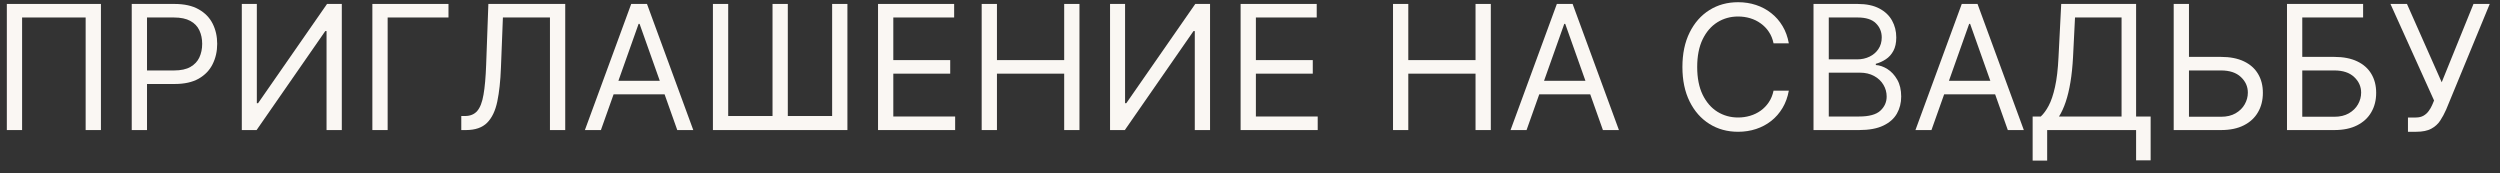 <?xml version="1.0" encoding="UTF-8"?> <svg xmlns="http://www.w3.org/2000/svg" width="173" height="12" viewBox="0 0 173 12" fill="none"><rect x="0" y="0" width="173" height="12" fill="#333333" stroke="none"/><path d="M6.984 0.273V9H5.927V1.21H1.529V9H0.473V0.273H6.984Z" fill="#FAF7F3"></path><path d="M9.116 9V0.273H12.065C12.749 0.273 13.309 0.396 13.744 0.643C14.181 0.888 14.505 1.219 14.715 1.636C14.925 2.054 15.03 2.52 15.03 3.034C15.03 3.548 14.925 4.016 14.715 4.436C14.508 4.857 14.187 5.192 13.752 5.442C13.318 5.689 12.761 5.812 12.082 5.812H9.968V4.875H12.048C12.516 4.875 12.893 4.794 13.177 4.632C13.461 4.47 13.667 4.251 13.795 3.976C13.925 3.697 13.991 3.384 13.991 3.034C13.991 2.685 13.925 2.372 13.795 2.097C13.667 1.821 13.46 1.605 13.173 1.449C12.886 1.29 12.505 1.21 12.03 1.21H10.173V9H9.116Z" fill="#FAF7F3"></path><path d="M16.733 0.273H17.773V7.142H17.858L22.631 0.273H23.653V9H22.597V2.148H22.511L17.756 9H16.733V0.273Z" fill="#FAF7F3"></path><path d="M31.035 0.273V1.21H26.825V9H25.768V0.273H31.035Z" fill="#FAF7F3"></path><path d="M31.921 9V8.028H32.176C32.54 8.028 32.822 7.912 33.024 7.679C33.226 7.446 33.371 7.07 33.459 6.55C33.55 6.03 33.611 5.341 33.642 4.483L33.795 0.273H39.114V9H38.057V1.21H34.801L34.665 4.687C34.631 5.602 34.547 6.381 34.413 7.023C34.28 7.665 34.045 8.155 33.71 8.493C33.375 8.831 32.886 9 32.244 9H31.921Z" fill="#FAF7F3"></path><path d="M41.583 9H40.475L43.68 0.273H44.771L47.975 9H46.867L44.259 1.653H44.191L41.583 9ZM41.992 5.591H46.458V6.528H41.992V5.591Z" fill="#FAF7F3"></path><path d="M49.334 0.273H50.391V8.028H53.459V0.273H54.516V8.028H57.584V0.273H58.641V9H49.334V0.273Z" fill="#FAF7F3"></path><path d="M60.76 9V0.273H66.027V1.21H61.817V4.159H65.755V5.097H61.817V8.062H66.096V9H60.76Z" fill="#FAF7F3"></path><path d="M67.932 9V0.273H68.989V4.159H73.642V0.273H74.699V9H73.642V5.097H68.989V9H67.932Z" fill="#FAF7F3"></path><path d="M76.815 0.273H77.855V7.142H77.94L82.713 0.273H83.735V9H82.679V2.148H82.593L77.838 9H76.815V0.273Z" fill="#FAF7F3"></path><path d="M85.85 9V0.273H91.117V1.21H86.907V4.159H90.844V5.097H86.907V8.062H91.185V9H85.85Z" fill="#FAF7F3"></path><path d="M96.397 9V0.273H97.454V4.159H102.107V0.273H103.164V9H102.107V5.097H97.454V9H96.397Z" fill="#FAF7F3"></path><path d="M105.638 9H104.53L107.734 0.273H108.825L112.03 9H110.922L108.314 1.653H108.246L105.638 9ZM106.047 5.591H110.513V6.528H106.047V5.591Z" fill="#FAF7F3"></path><path d="M123.787 3H122.73C122.668 2.696 122.558 2.429 122.402 2.199C122.249 1.969 122.061 1.776 121.839 1.619C121.621 1.46 121.378 1.341 121.111 1.261C120.844 1.182 120.565 1.142 120.276 1.142C119.747 1.142 119.268 1.276 118.839 1.543C118.413 1.81 118.074 2.203 117.821 2.723C117.571 3.243 117.446 3.881 117.446 4.636C117.446 5.392 117.571 6.03 117.821 6.55C118.074 7.07 118.413 7.463 118.839 7.73C119.268 7.997 119.747 8.131 120.276 8.131C120.565 8.131 120.844 8.091 121.111 8.011C121.378 7.932 121.621 7.814 121.839 7.658C122.061 7.499 122.249 7.304 122.402 7.074C122.558 6.841 122.668 6.574 122.73 6.273H123.787C123.707 6.719 123.562 7.118 123.352 7.47C123.142 7.822 122.881 8.122 122.568 8.369C122.256 8.614 121.905 8.8 121.516 8.928C121.129 9.055 120.716 9.119 120.276 9.119C119.531 9.119 118.869 8.937 118.29 8.574C117.71 8.21 117.254 7.693 116.922 7.023C116.589 6.352 116.423 5.557 116.423 4.636C116.423 3.716 116.589 2.92 116.922 2.25C117.254 1.58 117.71 1.062 118.29 0.699C118.869 0.335 119.531 0.153 120.276 0.153C120.716 0.153 121.129 0.217 121.516 0.345C121.905 0.473 122.256 0.66 122.568 0.908C122.881 1.152 123.142 1.45 123.352 1.803C123.562 2.152 123.707 2.551 123.787 3Z" fill="#FAF7F3"></path><path d="M125.495 9V0.273H128.546C129.154 0.273 129.655 0.378 130.05 0.588C130.445 0.795 130.739 1.075 130.932 1.428C131.125 1.777 131.222 2.165 131.222 2.591C131.222 2.966 131.155 3.276 131.022 3.52C130.891 3.764 130.718 3.957 130.502 4.099C130.289 4.241 130.057 4.347 129.807 4.415V4.5C130.074 4.517 130.343 4.611 130.613 4.781C130.882 4.952 131.108 5.196 131.29 5.514C131.472 5.832 131.563 6.222 131.563 6.682C131.563 7.119 131.463 7.513 131.265 7.862C131.066 8.212 130.752 8.489 130.323 8.693C129.894 8.898 129.336 9 128.648 9H125.495ZM126.551 8.062H128.648C129.338 8.062 129.828 7.929 130.118 7.662C130.411 7.392 130.557 7.065 130.557 6.682C130.557 6.386 130.482 6.114 130.331 5.864C130.181 5.611 129.966 5.409 129.688 5.258C129.409 5.105 129.08 5.028 128.699 5.028H126.551V8.062ZM126.551 4.108H128.512C128.83 4.108 129.117 4.045 129.373 3.92C129.631 3.795 129.836 3.619 129.986 3.392C130.14 3.165 130.216 2.898 130.216 2.591C130.216 2.207 130.083 1.882 129.816 1.615C129.549 1.345 129.125 1.21 128.546 1.21H126.551V4.108Z" fill="#FAF7F3"></path><path d="M133.657 9H132.549L135.754 0.273H136.845L140.049 9H138.941L136.333 1.653H136.265L133.657 9ZM134.066 5.591H138.532V6.528H134.066V5.591Z" fill="#FAF7F3"></path><path d="M140.659 11.114V8.062H141.221C141.414 7.886 141.596 7.638 141.767 7.317C141.94 6.993 142.086 6.561 142.206 6.021C142.328 5.479 142.409 4.79 142.449 3.955L142.636 0.273H147.818V8.062H148.824V11.097H147.818V9H141.664V11.114H140.659ZM142.483 8.062H146.812V1.21H143.591L143.454 3.955C143.42 4.591 143.36 5.168 143.275 5.685C143.19 6.199 143.081 6.655 142.947 7.053C142.814 7.447 142.659 7.784 142.483 8.062Z" fill="#FAF7F3"></path><path d="M151.205 3.937H153.693C154.318 3.937 154.845 4.04 155.274 4.244C155.706 4.449 156.033 4.737 156.254 5.109C156.479 5.482 156.591 5.92 156.591 6.426C156.591 6.932 156.479 7.378 156.254 7.764C156.033 8.151 155.706 8.453 155.274 8.672C154.845 8.891 154.318 9 153.693 9H150.42V0.273H151.477V8.08H153.693C154.091 8.08 154.428 8 154.703 7.841C154.982 7.679 155.192 7.472 155.334 7.219C155.479 6.963 155.551 6.693 155.551 6.409C155.551 5.991 155.391 5.632 155.07 5.331C154.749 5.027 154.29 4.875 153.693 4.875H151.205V3.937Z" fill="#FAF7F3"></path><path d="M158.26 9V0.273H163.527V1.21H159.317V3.937H161.533C162.158 3.937 162.685 4.04 163.114 4.244C163.546 4.449 163.873 4.737 164.094 5.109C164.319 5.482 164.431 5.92 164.431 6.426C164.431 6.932 164.319 7.378 164.094 7.764C163.873 8.151 163.546 8.453 163.114 8.672C162.685 8.891 162.158 9 161.533 9H158.26ZM159.317 8.08H161.533C161.931 8.08 162.267 8 162.543 7.841C162.821 7.679 163.032 7.472 163.174 7.219C163.319 6.963 163.391 6.693 163.391 6.409C163.391 5.991 163.23 5.632 162.909 5.331C162.588 5.027 162.13 4.875 161.533 4.875H159.317V8.08Z" fill="#FAF7F3"></path><path d="M166.631 9.119V8.131H167.176C167.386 8.131 167.562 8.089 167.705 8.007C167.849 7.925 167.969 7.818 168.062 7.687C168.159 7.557 168.239 7.42 168.301 7.278L168.438 6.955L165.42 0.273H166.562L168.966 5.693L171.165 0.273H172.29L169.273 7.585C169.153 7.858 169.017 8.111 168.864 8.344C168.713 8.577 168.507 8.764 168.246 8.906C167.987 9.048 167.636 9.119 167.193 9.119H166.631Z" fill="#FAF7F3"></path></svg> 